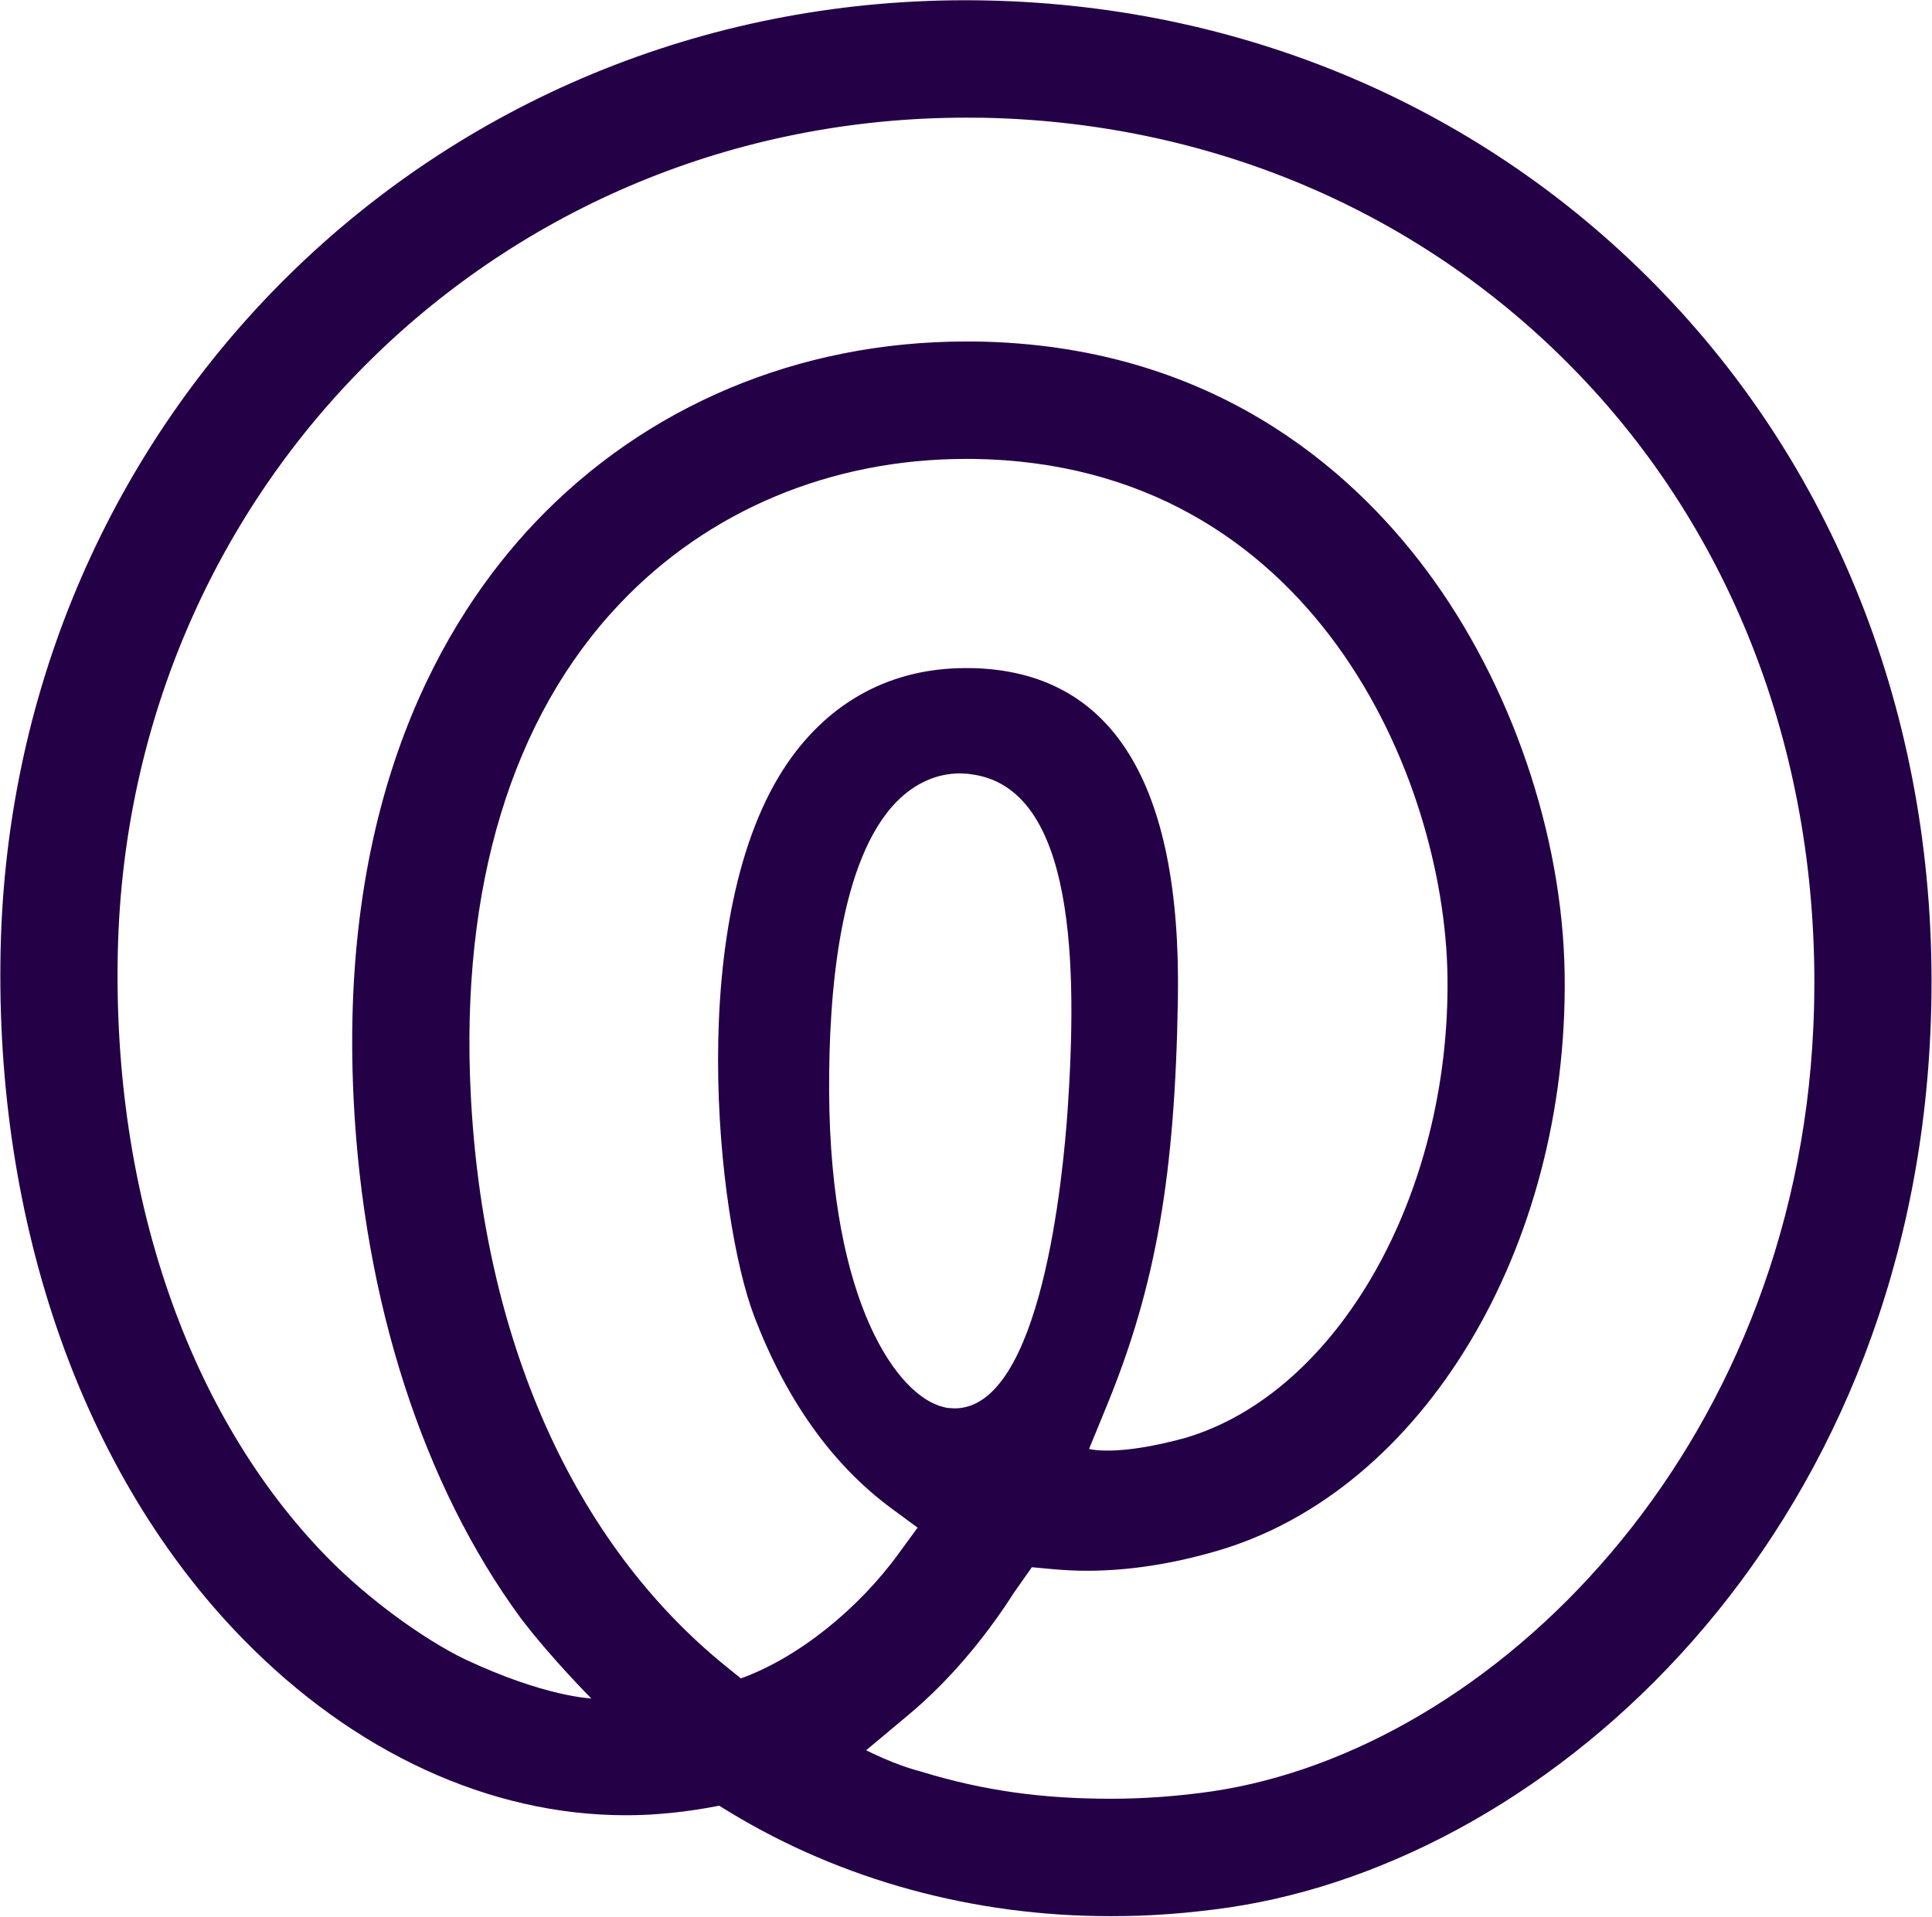 <svg version="1.2" xmlns="http://www.w3.org/2000/svg" viewBox="0 0 1581 1569" width="1581" height="1569">
	<title>logo (36)-svg</title>
	<defs>
		<clipPath clipPathUnits="userSpaceOnUse" id="cp1">
			<path d="m0.27 0.21h1580.41v1568.14h-1580.41z"/>
		</clipPath>
	</defs>
	<style>
		.s0 { fill: #240047 } 
	</style>
	<g id="Layer">
		<g id="Layer">
			<g id="Clip-Path" clip-path="url(#cp1)">
				<path id="Layer" fill-rule="evenodd" class="s0" d="m908.6 1568.3c-111.9 0-219.7-29.4-311.6-85.2l-8.5-5.2-9.8 1.8c-13.1 2.3-26.4 4-40 5-8.7 0.7-17.7 1-26.6 1-111.2 0-222.4-51.2-313.2-144.2-130.9-133.8-203.2-339.4-198.4-564 9.2-435.9 356-777.3 789.6-777.3q8.8 0 17.7 0.2c217 4.6 416.1 92.4 560.7 247.2 146.5 156.7 221.5 368.8 211.2 597.2-18.4 412.6-309.2 677-573.4 716.3q-12.2 1.8-24.3 3.1-12.2 1.4-24.4 2.3-12.3 0.9-24.5 1.4-12.2 0.4-24.5 0.4zm-78.7-265c-25 39.1-54.3 73.3-86.3 100.1l-34.8 29.1c0 0 22.8 11.8 44.7 17.4 52.6 16.2 101.3 22.3 155.6 22.3 27.5 0 55.5-2.1 83.1-6.1 229.4-34.2 476.1-277.5 491.7-625.6 9.1-202.3-56.8-389.6-185.5-527.3-126.7-135.7-301.6-212.7-492.6-216.8l-15.2-0.1c-381.2 0-686.1 300.1-694.2 683.2-4.3 198.9 58.1 379.2 171.1 494.8 33.6 34.5 79.5 67.5 112.7 83.6 65.8 31 103.7 32.2 103.7 32.2 0 0-32.2-32.2-57.6-65.5-80.2-109.2-128.7-259.5-136.9-424.6-12.4-247.9 73.8-393.7 148.3-472.2 90.8-95.7 216.1-148.3 352.8-148.3h7.5c191.5 2.6 306.3 103 368.9 186.7 69.5 92.9 111.9 216.8 113.5 331.4 3.1 224.2-116.3 422.5-284 471.6-37.1 10.9-73.1 16.4-106.9 16.4-9.4 0-18.8-0.5-27.9-1.3l-17.2-1.6c0 0-14.5 20.6-14.5 20.6zm-39.4-927.7c-110.2 0-210.8 42-283.3 118.5-88.3 93-130.5 231.7-122 401.1 10 201.1 84.1 367.5 208.7 468.5l12.4 10c47.2-17.1 96.2-56.9 129.1-102.2l15.5-21.2-21.1-15.5c-48.5-35.7-86.4-88.7-112.7-157.7-30.3-79.3-57.5-328.9 27.4-452.7 34.9-50.8 85.3-77.6 145.8-77.6h4.6c114.9 2.4 171.8 93.4 169 270.4-2.3 144.5-17.9 234.6-57.7 332.1l-15 36.6c0 0 21.8 6.5 78.3-8.9 125-36.6 217.5-199.1 215-378-2.3-161.7-109.6-419.6-388.1-423.4zm-4.8 257.4c-19 0-36.8 7.9-51.6 22.8-46.9 47.3-56.1 155.7-55.6 238.3 1 173.1 56.5 248.8 93.6 257.5l2.9 0.7 6.2 0.4c70.7 0 88.7-188.4 92.6-246.1 7.4-112.3 7.3-262.8-79.9-273q-1-0.2-2-0.3-1 0-2.1-0.1-1-0.1-2-0.1-1.1 0-2.1-0.1z"/>
			</g>
		</g>
	</g>
</svg>